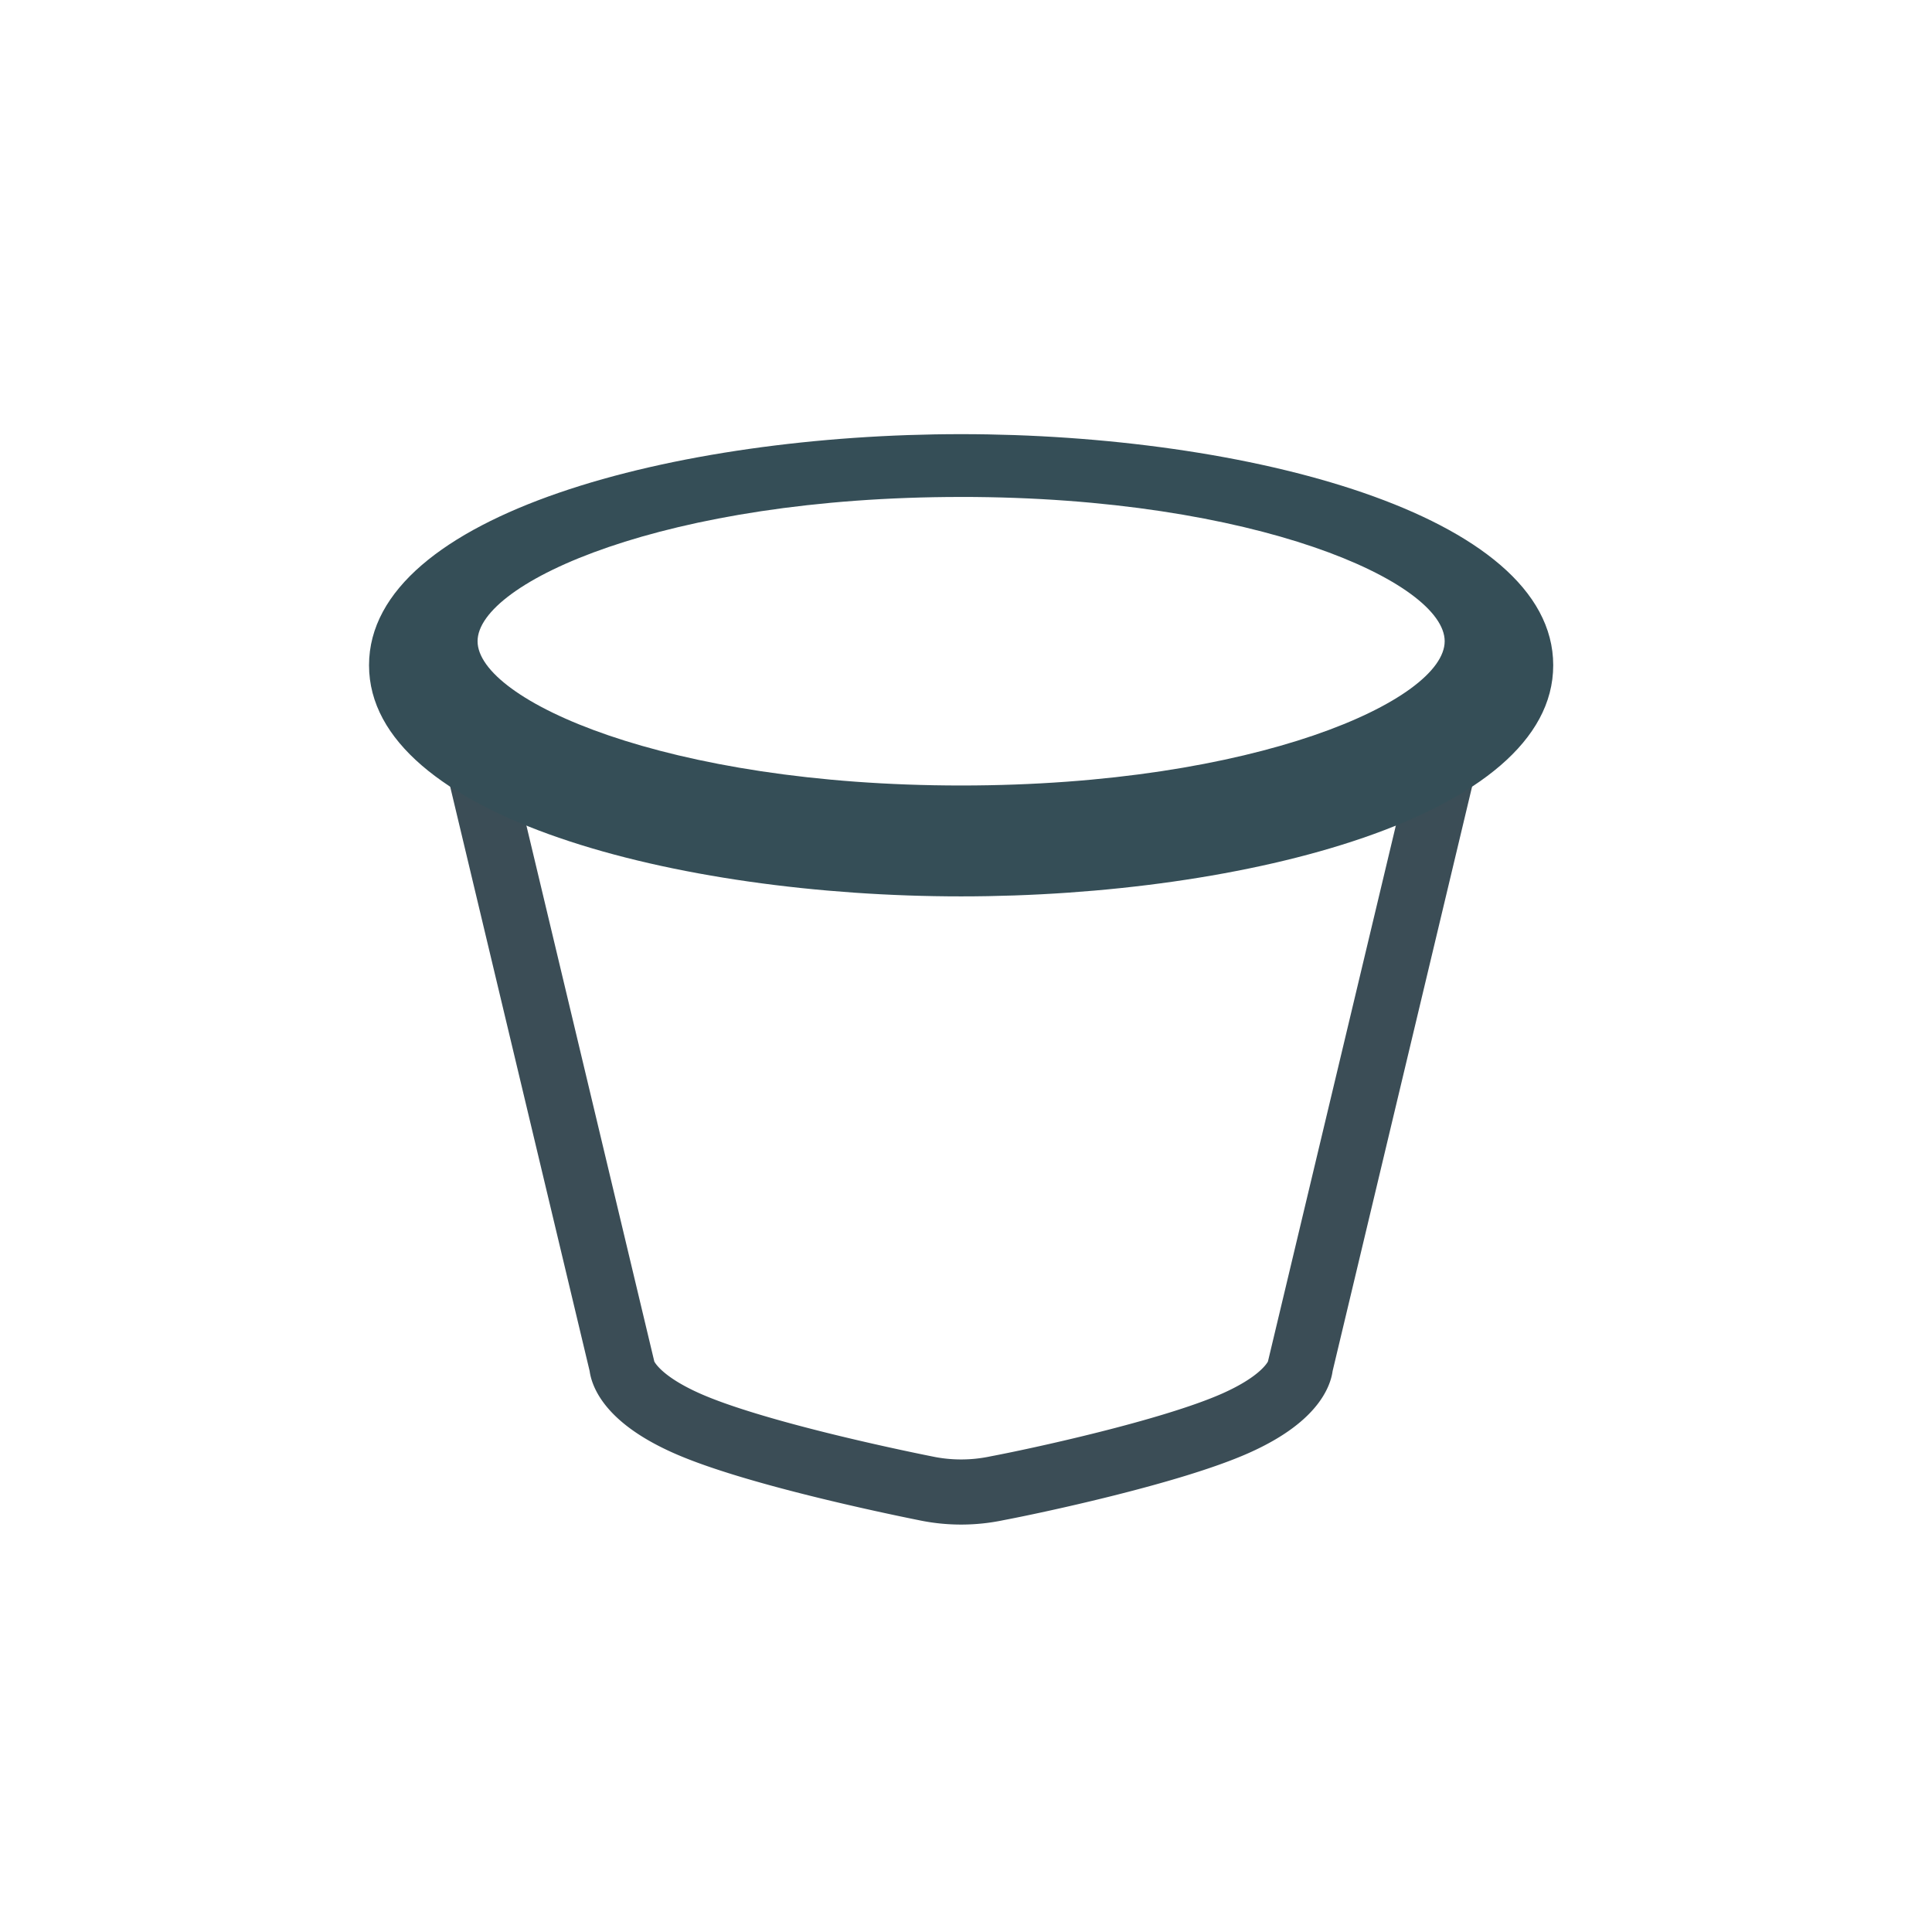 <svg xmlns="http://www.w3.org/2000/svg" width="89" height="89" viewBox="0 0 89 89">
  <g id="segments_segment-capsule" data-name="segments/segment-capsule" transform="translate(-418 -205)">
    <g id="Groupe_11611" data-name="Groupe 11611" transform="translate(75.709 -13.621)">
      <path id="Tracé_2078" data-name="Tracé 2078" d="M363.951,252.26l6.984,29.266s0,1.33,2.993,2.66,9.311,2.658,10.973,2.991a8,8,0,0,0,3.331,0c1.666-.313,7.981-1.66,10.973-2.991s2.993-2.66,2.993-2.66l6.984-29.266" fill="none" stroke="#3b4d56" stroke-miterlimit="10" stroke-width="3"/>
      <g id="Groupe_44" data-name="Groupe 44">
        <path id="Tracé_2079" data-name="Tracé 2079" d="M386.566,259.914c-13.057,0-27.275-3.658-27.275-10.647s14.218-10.646,27.275-10.646,27.276,3.657,27.276,10.646S399.624,259.914,386.566,259.914Zm0-18.4c-13.6,0-22.275,3.936-22.275,6.646s8.678,6.646,22.275,6.646,22.276-3.936,22.276-6.646S400.164,241.513,386.566,241.513Z" fill="#354e57"/>
      </g>
    </g>
    <g id="Rectangle_918" data-name="Rectangle 918" transform="translate(418 205)" fill="red" stroke="#707070" stroke-width="1" opacity="0.001">
      <rect width="89" height="89" stroke="none"/>
      <rect x="0.5" y="0.5" width="88" height="88" fill="none"/>
    </g>
  </g>
</svg>
